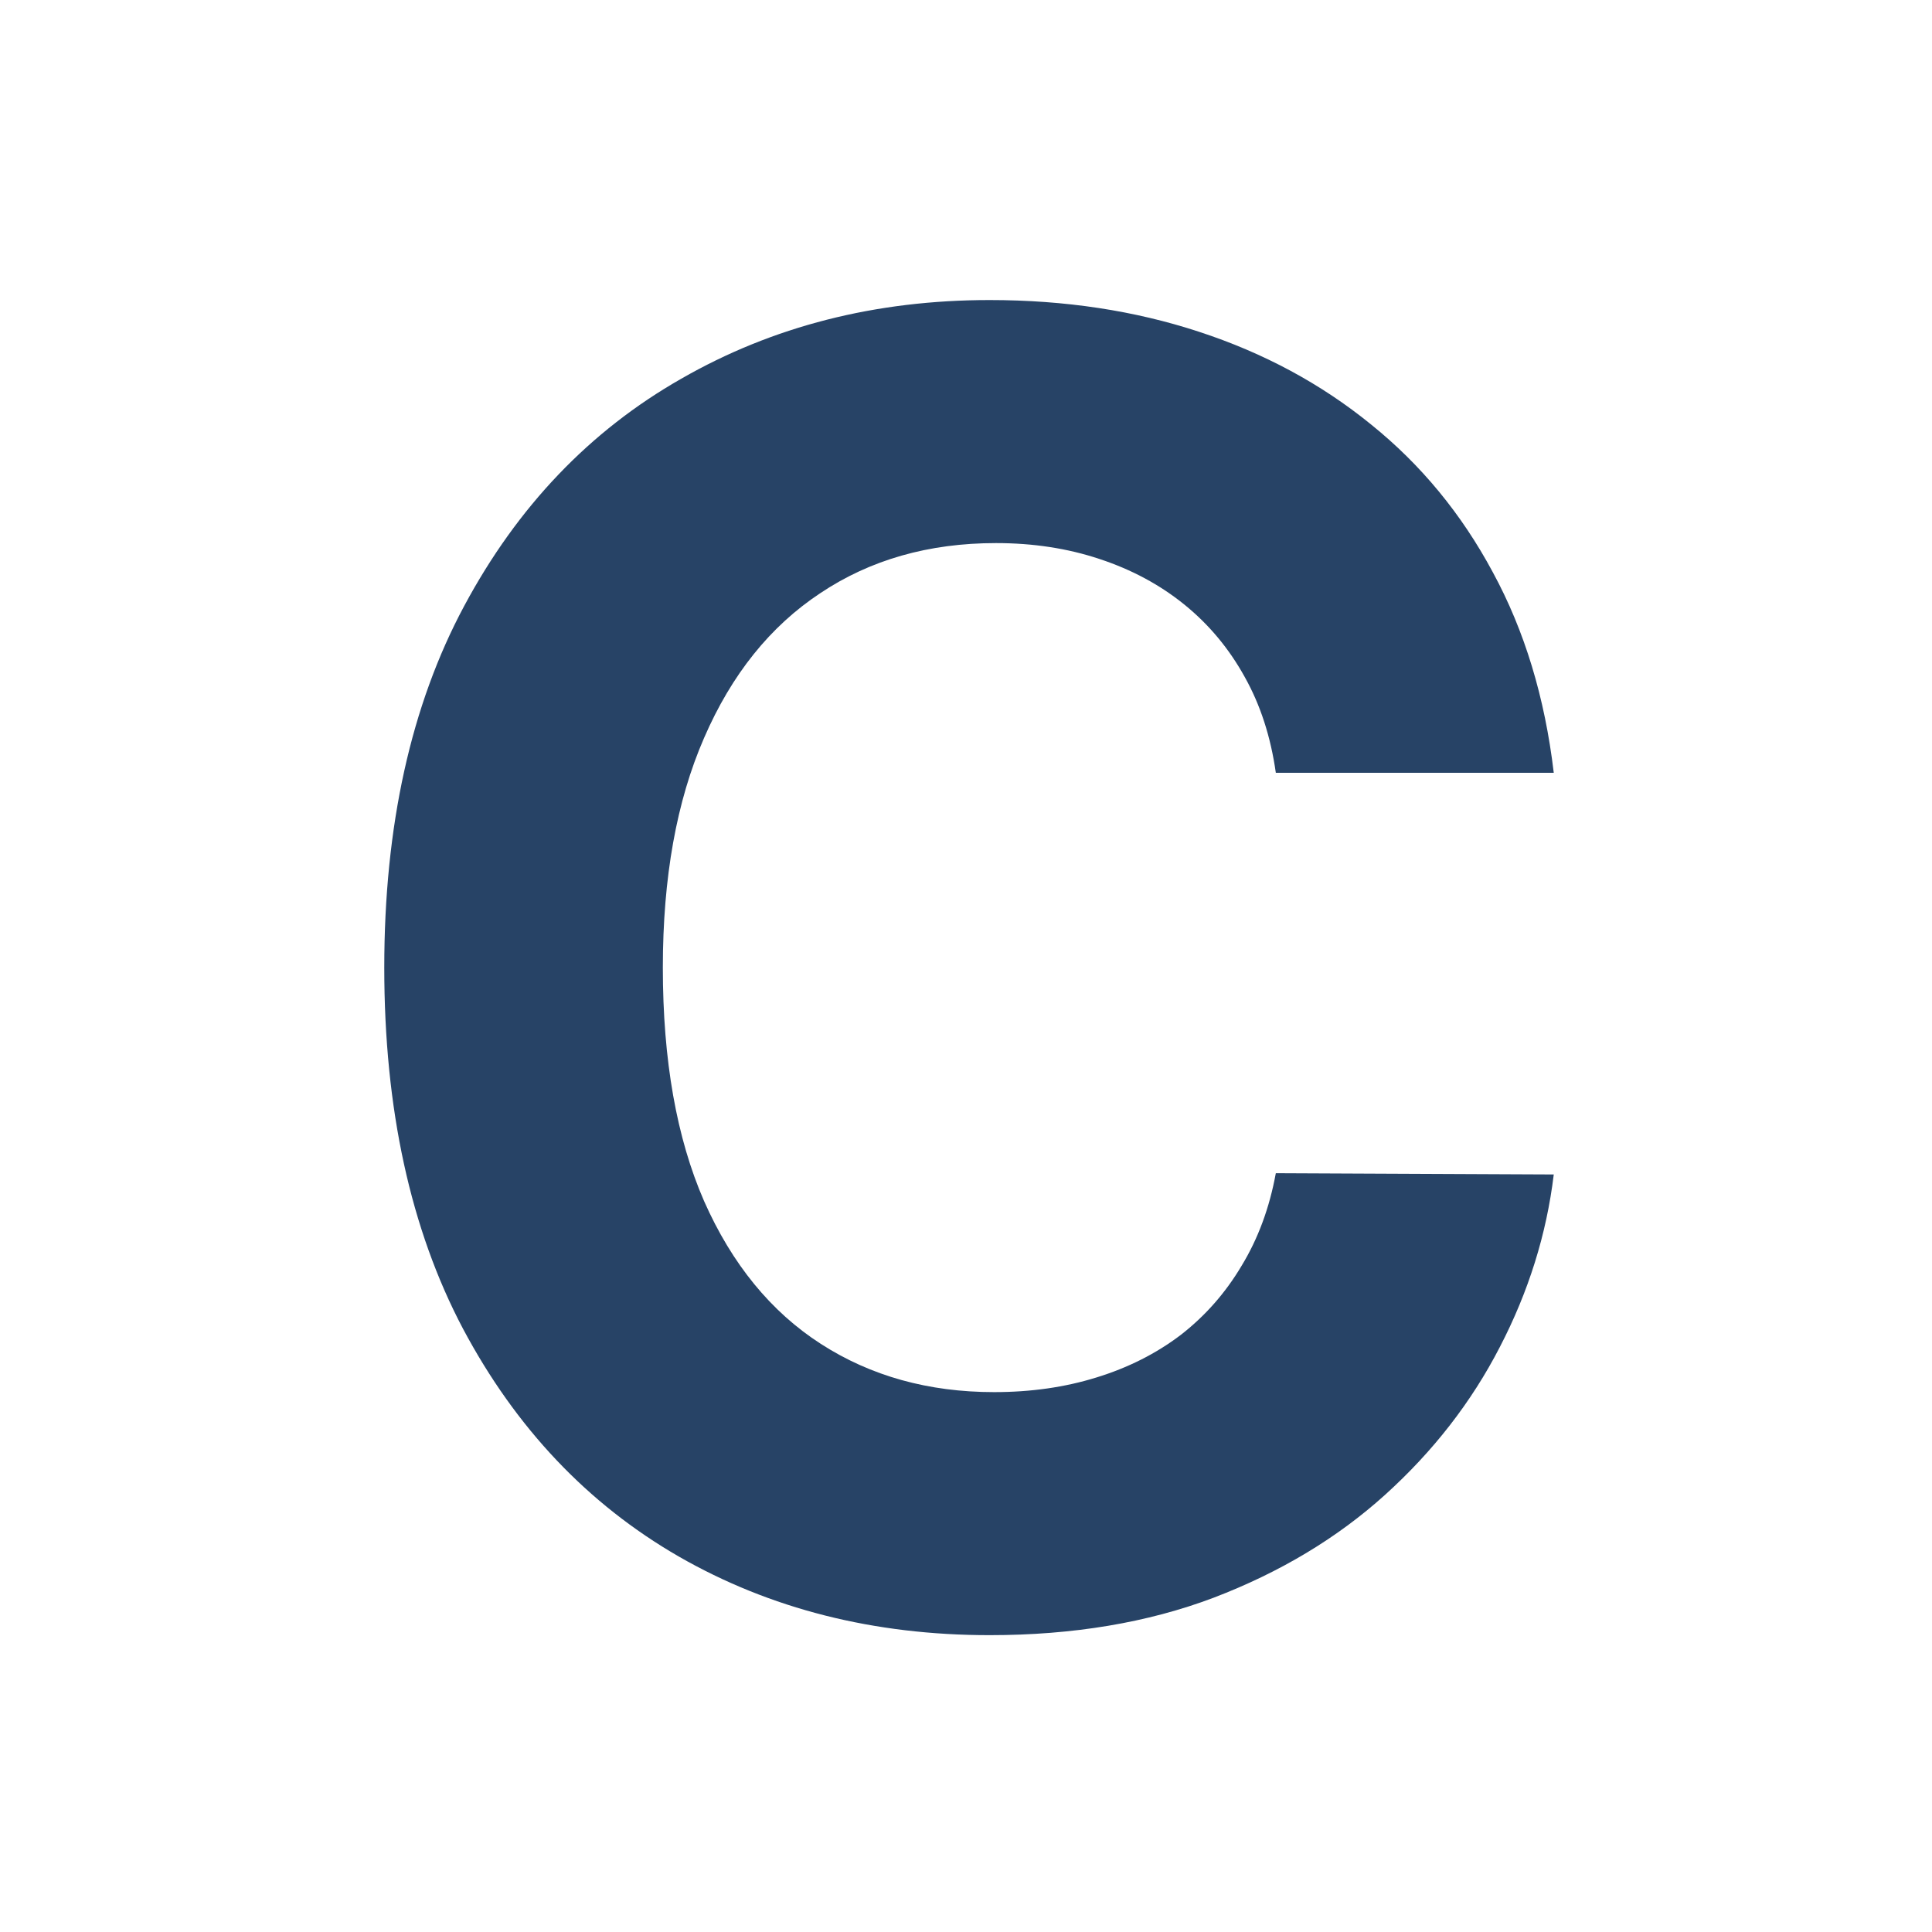<svg width="436" height="436" viewBox="0 0 436 436" fill="none" xmlns="http://www.w3.org/2000/svg">
<g clip-path="url(#clip0_900_25)">
<path d="M350.641 174.399H287.918C286.773 166.284 284.434 159.076 280.901 152.775C277.369 146.379 272.834 140.937 267.297 136.45C261.76 131.963 255.364 128.526 248.108 126.14C240.948 123.753 233.167 122.56 224.766 122.56C209.587 122.56 196.365 126.331 185.099 133.873C173.834 141.319 165.099 152.202 158.894 166.523C152.688 180.747 149.585 198.027 149.585 218.362C149.585 239.269 152.688 256.835 158.894 271.06C165.194 285.284 173.977 296.025 185.243 303.28C196.508 310.536 209.539 314.163 224.337 314.163C232.642 314.163 240.328 313.066 247.392 310.87C254.552 308.674 260.901 305.476 266.438 301.275C271.975 296.979 276.558 291.776 280.185 285.666C283.909 279.556 286.486 272.587 287.918 264.759L350.641 265.045C349.018 278.506 344.96 291.49 338.468 303.996C332.072 316.407 323.432 327.529 312.549 337.362C301.761 347.1 288.873 354.833 273.884 360.561C258.991 366.193 242.141 369.01 223.334 369.01C197.176 369.01 173.786 363.091 153.165 351.253C132.64 339.415 116.41 322.278 104.477 299.843C92.639 277.408 86.72 250.248 86.72 218.362C86.72 186.38 92.734 159.172 104.763 136.737C116.792 114.302 133.117 97.213 153.738 85.47C174.359 73.632 197.558 67.713 223.334 67.713C240.328 67.713 256.08 70.1 270.591 74.874C285.197 79.647 298.133 86.616 309.398 95.781C320.664 104.85 329.829 115.972 336.893 129.147C344.053 142.321 348.636 157.405 350.641 174.399Z" fill="#274366"/>
</g>
<defs>
<clipPath id="clip0_900_25">
<rect width="436" height="436" fill="white"/>
</clipPath>
</defs>
</svg>
